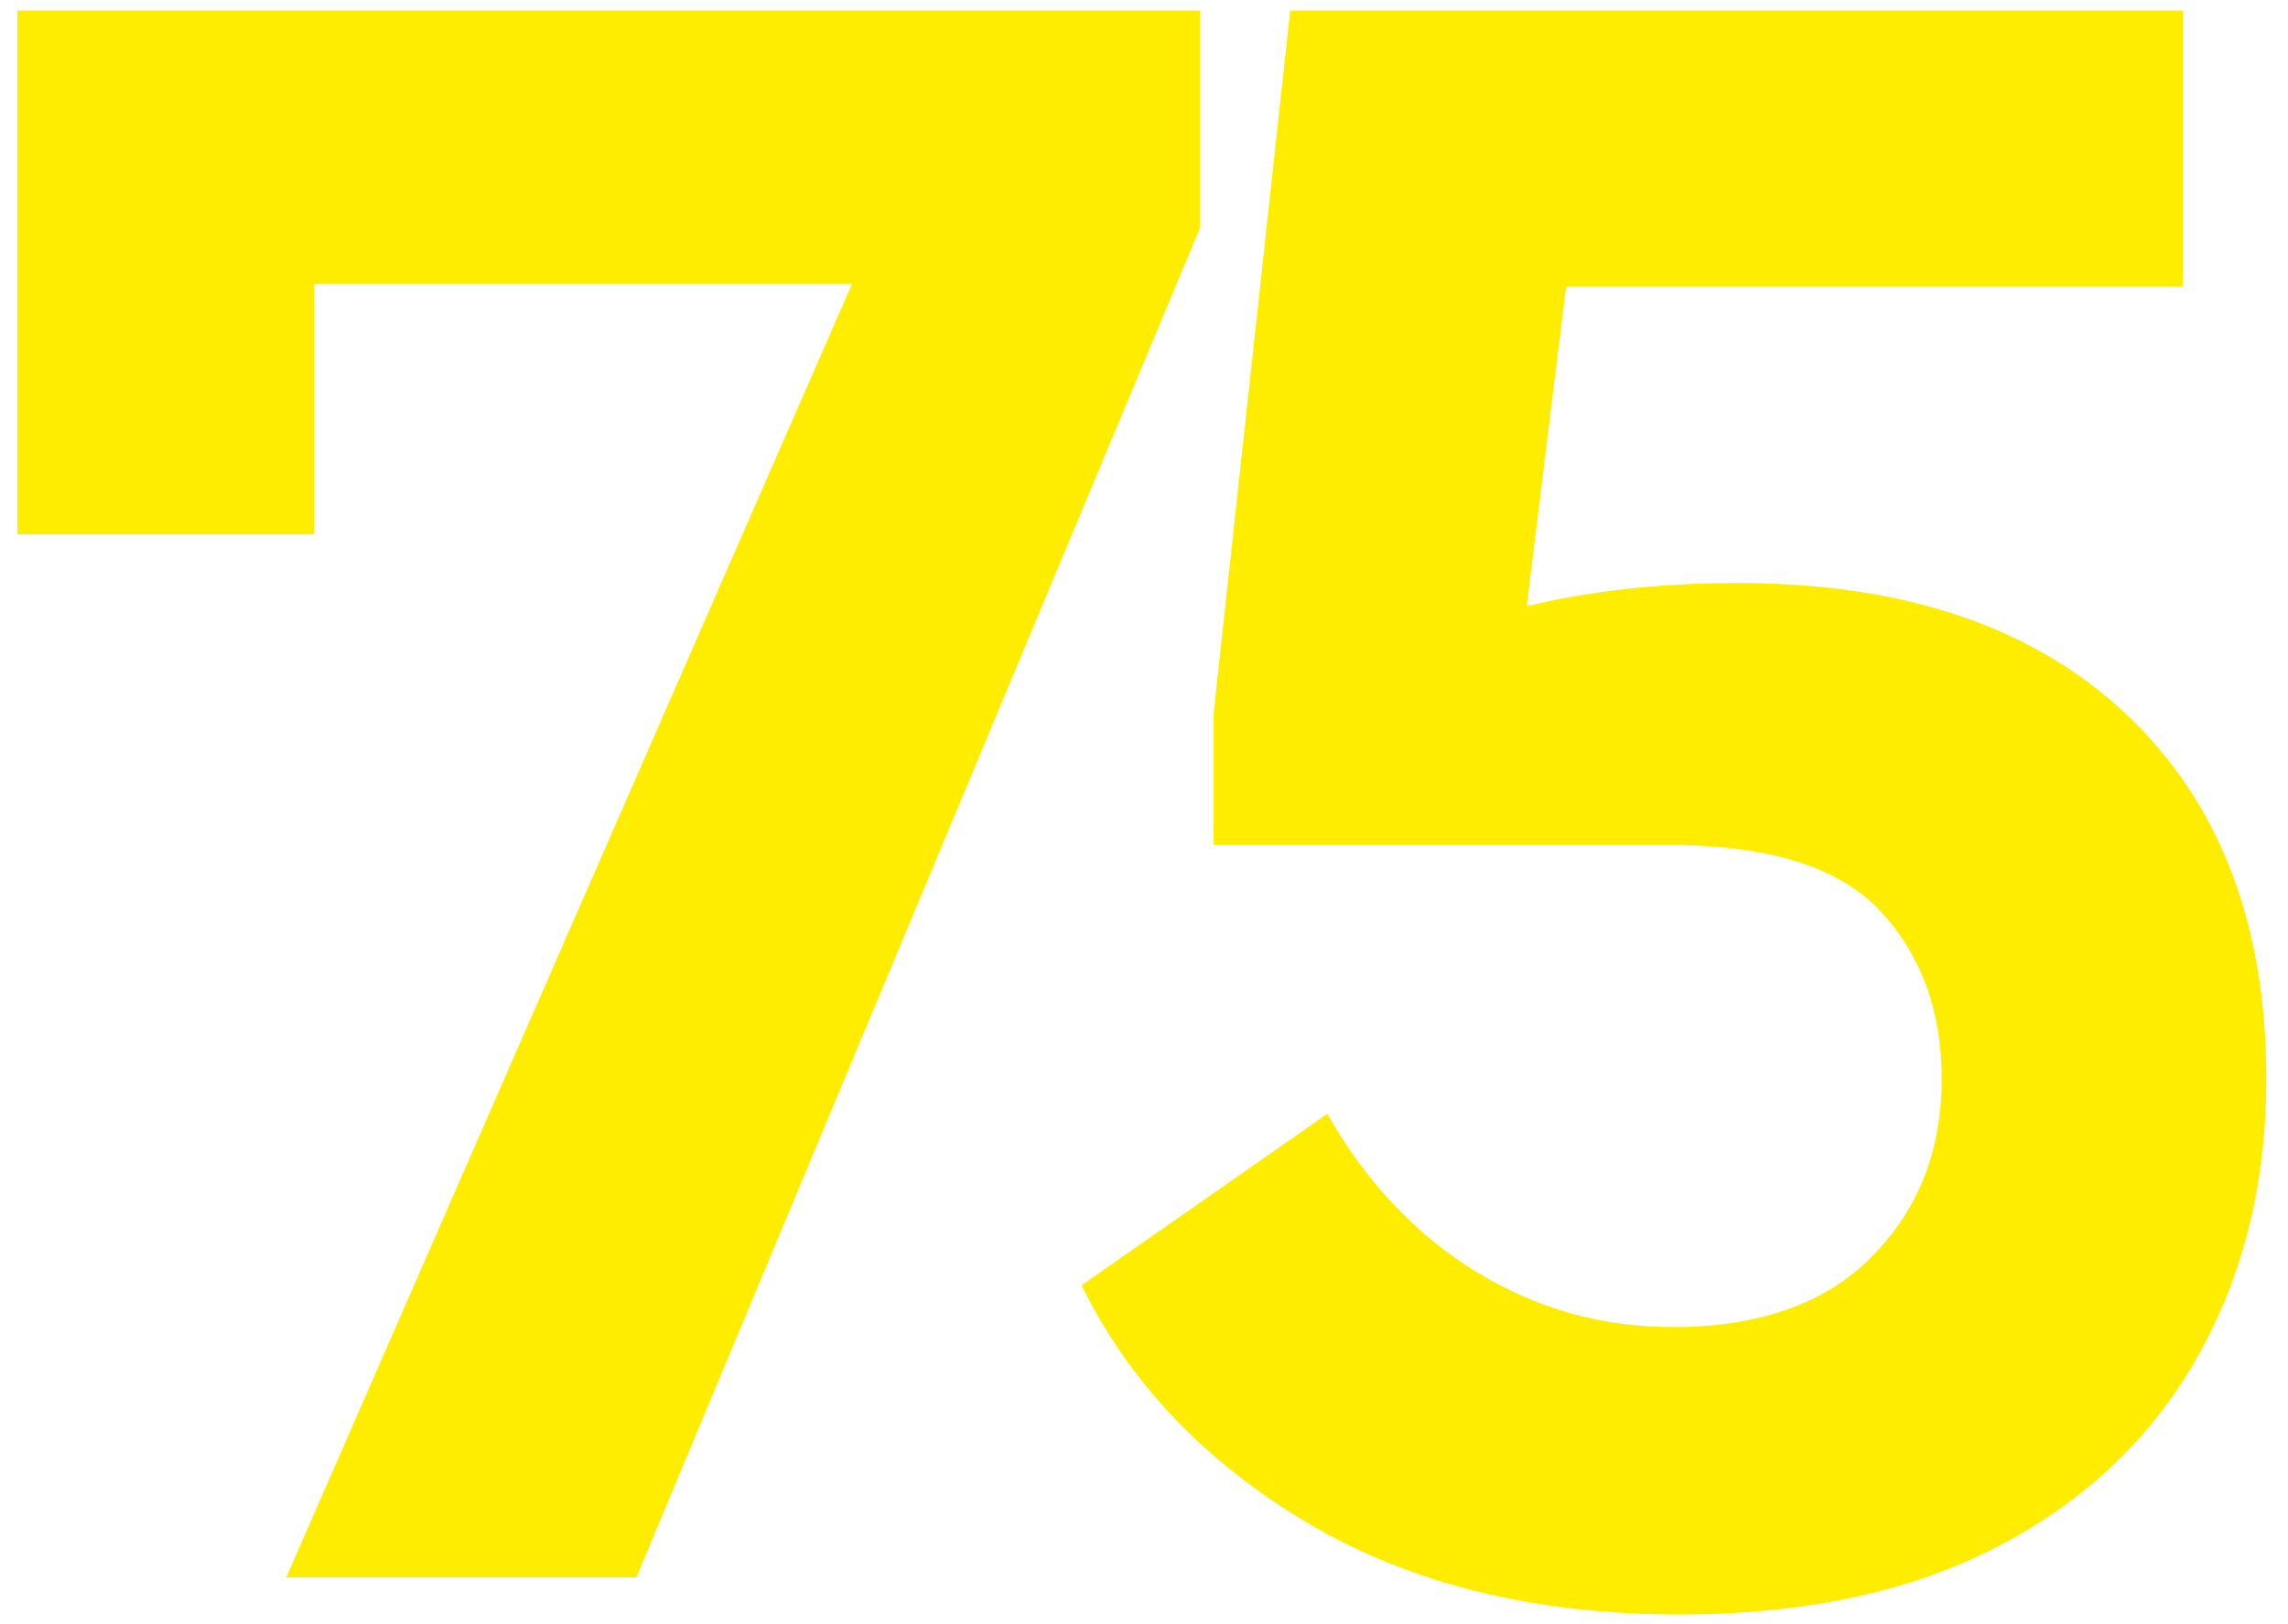 <svg xmlns="http://www.w3.org/2000/svg" xmlns:xlink="http://www.w3.org/1999/xlink" width="1000" zoomAndPan="magnify" viewBox="0 0 750 532.5" height="710" preserveAspectRatio="xMidYMid meet" version="1.0"><defs><g/><clipPath id="d595e98ea0"><path d="M 0.352 0 L 749.648 0 L 749.648 532 L 0.352 532 Z M 0.352 0 " clip-rule="nonzero"/></clipPath><clipPath id="4ec0159dec"><rect x="0" width="750" y="0" height="532"/></clipPath></defs><g clip-path="url(#d595e98ea0)"><g transform="matrix(1, 0, 0, 1, 0, 0)"><g clip-path="url(#4ec0159dec)"><g fill="#ffed00" fill-opacity="1"><g transform="translate(-28.526, 517.212)"><g><path d="M 237.125 0 L 122.359 0 L 307.812 -424.094 L 131.484 -424.094 L 131.484 -342 L 34.203 -342 L 34.203 -513.75 L 421.812 -513.75 L 421.812 -442.328 Z M 237.125 0 "/></g></g></g><g fill="#ffed00" fill-opacity="1"><g transform="translate(333.24, 517.212)"><g><path d="M 217.359 12.156 C 169.734 12.156 129.07 2.148 95.375 -17.859 C 61.688 -37.867 36.988 -63.836 21.281 -95.766 L 101.844 -152 C 114.508 -129.707 130.723 -112.477 150.484 -100.312 C 170.242 -88.156 191.773 -82.078 215.078 -82.078 C 243.453 -82.078 265.238 -89.801 280.438 -105.25 C 295.645 -120.707 303.25 -140.094 303.25 -163.406 C 303.25 -185.695 296.535 -204.062 283.109 -218.5 C 269.68 -232.945 246.5 -240.172 213.562 -240.172 L 64.594 -240.172 L 64.594 -283.484 L 89.688 -513.75 L 382.281 -513.75 L 382.281 -423.328 L 180.125 -423.328 L 167.203 -318.453 C 177.836 -320.984 188.852 -322.879 200.25 -324.141 C 211.656 -325.41 223.691 -326.047 236.359 -326.047 C 291.086 -326.047 333.648 -311.602 364.047 -282.719 C 394.453 -253.844 409.656 -214.07 409.656 -163.406 C 409.656 -129.457 402.18 -99.18 387.234 -72.578 C 372.285 -45.984 350.492 -25.211 321.859 -10.266 C 293.234 4.68 258.398 12.156 217.359 12.156 Z M 217.359 12.156 "/></g></g></g></g></g></g></svg>